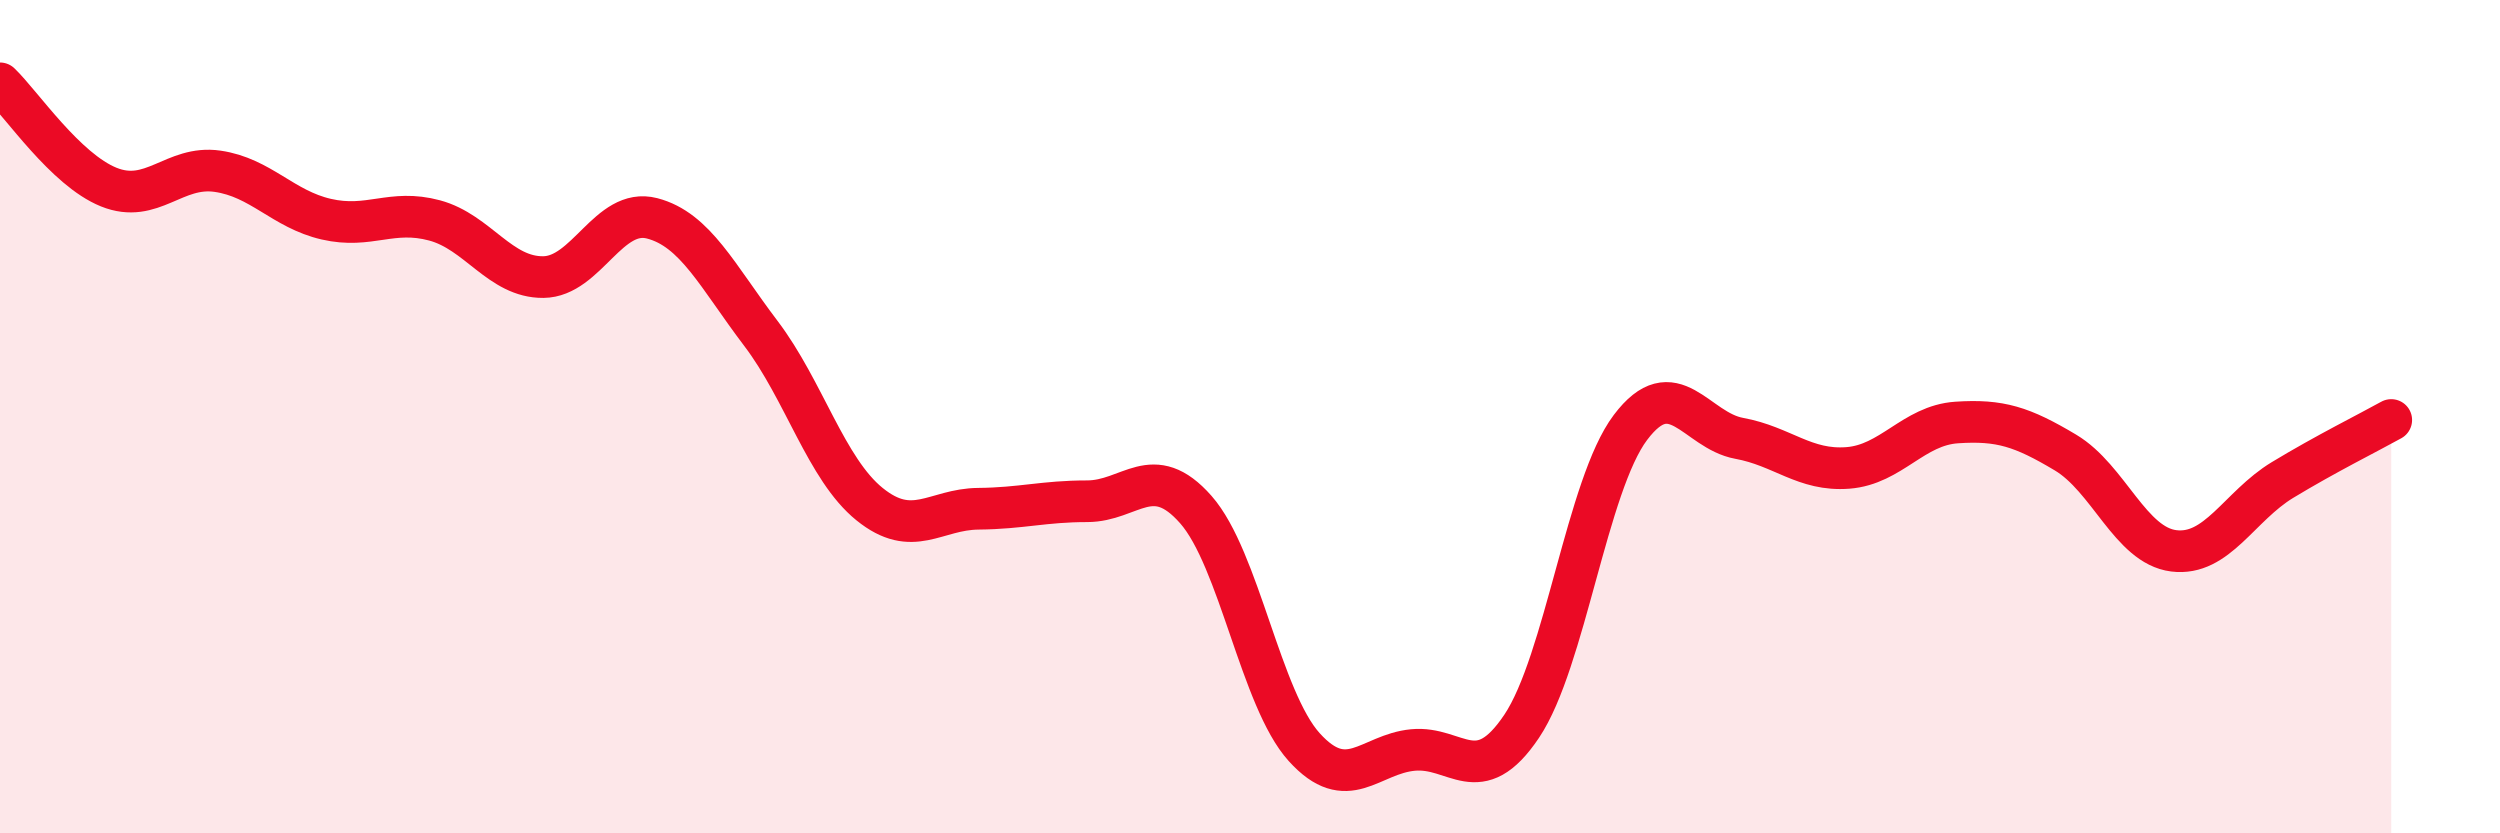 
    <svg width="60" height="20" viewBox="0 0 60 20" xmlns="http://www.w3.org/2000/svg">
      <path
        d="M 0,2 C 0.52,2.5 1.57,4.07 2.61,4.49 C 3.65,4.91 4.18,3.96 5.22,4.11 C 6.26,4.26 6.79,5.02 7.83,5.26 C 8.87,5.5 9.39,5.01 10.43,5.29 C 11.47,5.57 12,6.66 13.04,6.65 C 14.08,6.64 14.61,4.97 15.65,5.24 C 16.69,5.51 17.22,6.63 18.26,8 C 19.3,9.37 19.83,11.26 20.87,12.1 C 21.91,12.94 22.44,12.22 23.48,12.21 C 24.52,12.2 25.05,12.03 26.09,12.03 C 27.13,12.03 27.66,11.05 28.7,12.23 C 29.74,13.41 30.26,16.78 31.3,17.93 C 32.34,19.08 32.87,18.1 33.91,18 C 34.95,17.9 35.48,18.98 36.52,17.43 C 37.56,15.88 38.09,11.64 39.13,10.26 C 40.17,8.88 40.7,10.33 41.74,10.52 C 42.78,10.71 43.31,11.31 44.35,11.23 C 45.39,11.15 45.92,10.21 46.96,10.14 C 48,10.07 48.53,10.24 49.57,10.86 C 50.61,11.48 51.13,13.09 52.17,13.22 C 53.21,13.35 53.74,12.15 54.78,11.52 C 55.82,10.89 56.87,10.37 57.39,10.08L57.39 20L0 20Z"
        fill="#EB0A25"
        opacity="0.1"
        stroke-linecap="round"
        stroke-linejoin="round"
      />
      <path
        d="M 0,2 C 0.52,2.5 1.57,4.07 2.61,4.49 C 3.65,4.91 4.18,3.96 5.22,4.11 C 6.26,4.26 6.79,5.02 7.83,5.26 C 8.87,5.5 9.39,5.01 10.43,5.29 C 11.47,5.57 12,6.66 13.04,6.65 C 14.08,6.64 14.61,4.97 15.65,5.24 C 16.69,5.51 17.22,6.63 18.26,8 C 19.3,9.37 19.83,11.26 20.87,12.1 C 21.91,12.94 22.44,12.22 23.48,12.21 C 24.52,12.2 25.05,12.03 26.09,12.03 C 27.13,12.03 27.66,11.05 28.7,12.23 C 29.74,13.41 30.26,16.78 31.3,17.93 C 32.34,19.08 32.87,18.1 33.91,18 C 34.95,17.9 35.48,18.98 36.52,17.43 C 37.56,15.88 38.09,11.64 39.13,10.26 C 40.17,8.88 40.7,10.33 41.74,10.52 C 42.78,10.71 43.31,11.31 44.35,11.23 C 45.39,11.15 45.92,10.21 46.96,10.14 C 48,10.07 48.53,10.24 49.57,10.86 C 50.61,11.48 51.13,13.09 52.17,13.22 C 53.21,13.35 53.74,12.15 54.78,11.52 C 55.82,10.89 56.87,10.37 57.39,10.08"
        stroke="#EB0A25"
        stroke-width="1"
        fill="none"
        stroke-linecap="round"
        stroke-linejoin="round"
      />
    </svg>
  
